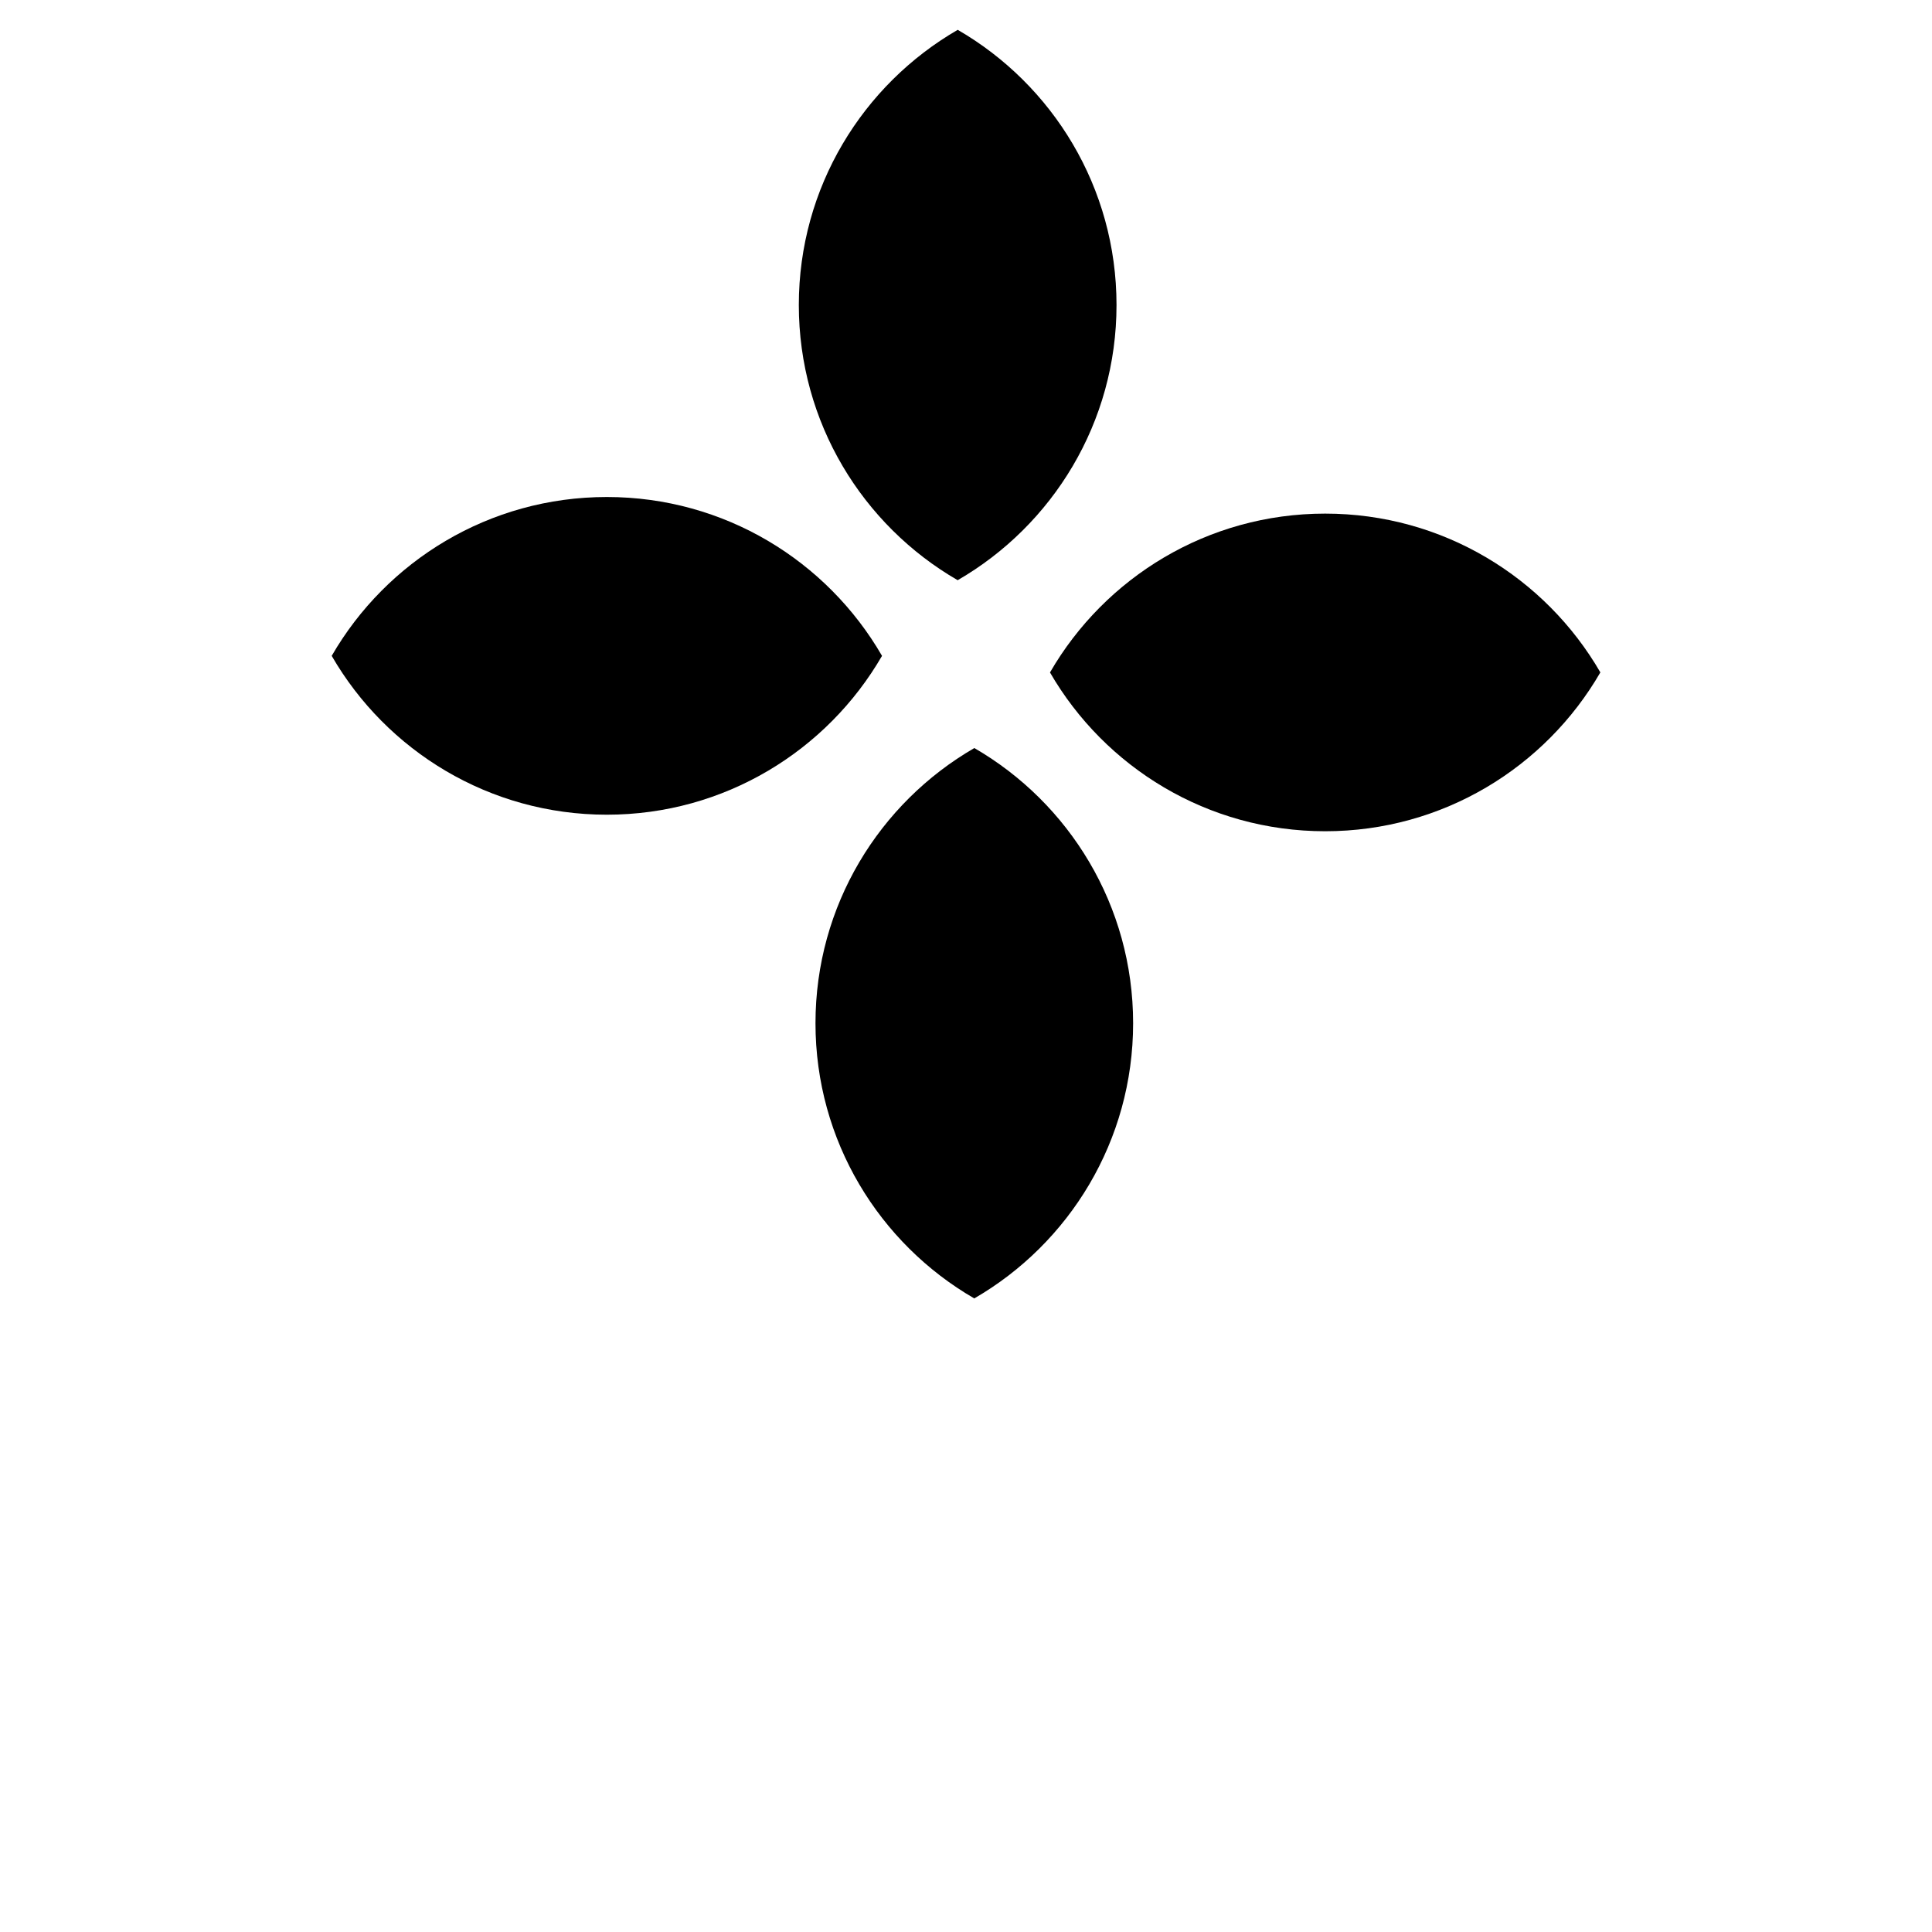 <svg width="32" height="32" viewBox="0 0 32 32" fill="none" xmlns="http://www.w3.org/2000/svg">
<g clip-path="url(#clip0_171_18)">
<rect width="32" height="32" rx="6" fill="white"/>
<g filter="url(#filter0_ii_171_18)">
<path fill-rule="evenodd" clip-rule="evenodd" d="M16.138 17.39C14.565 18.3 13.507 20 13.507 21.948C13.507 23.895 14.564 25.596 16.137 26.506C17.71 25.596 18.768 23.895 18.768 21.948C18.768 20 17.71 18.3 16.138 17.39Z" fill="black"/>
</g>
<g filter="url(#filter1_ii_171_18)">
<path fill-rule="evenodd" clip-rule="evenodd" d="M14.609 15.863C13.699 17.435 11.999 18.494 10.051 18.494C8.104 18.494 6.403 17.436 5.494 15.863C6.403 14.29 8.104 13.232 10.051 13.232C11.999 13.232 13.699 14.29 14.609 15.863Z" fill="black"/>
</g>
<g filter="url(#filter2_ii_171_18)">
<path fill-rule="evenodd" clip-rule="evenodd" d="M15.862 14.61C17.435 13.7 18.493 11.999 18.493 10.052C18.493 8.104 17.435 6.404 15.863 5.494C14.29 6.404 13.231 8.104 13.231 10.052C13.231 11.999 14.289 13.7 15.862 14.61Z" fill="black"/>
</g>
<g filter="url(#filter3_ii_171_18)">
<path fill-rule="evenodd" clip-rule="evenodd" d="M26.507 16.137C25.597 17.71 23.896 18.768 21.949 18.768C20.001 18.768 18.301 17.71 17.391 16.138C18.301 14.565 20.001 13.507 21.949 13.507C23.896 13.507 25.597 14.565 26.507 16.137Z" fill="black"/>
</g>
</g>
<defs>
<filter id="filter0_ii_171_18" x="13.507" y="13.39" width="5.262" height="14.116" filterUnits="userSpaceOnUse" color-interpolation-filters="sRGB">
<feFlood flood-opacity="0" result="BackgroundImageFix"/>
<feBlend mode="normal" in="SourceGraphic" in2="BackgroundImageFix" result="shape"/>
<feColorMatrix in="SourceAlpha" type="matrix" values="0 0 0 0 0 0 0 0 0 0 0 0 0 0 0 0 0 0 127 0" result="hardAlpha"/>
<feOffset dy="1"/>
<feGaussianBlur stdDeviation="0.5"/>
<feComposite in2="hardAlpha" operator="arithmetic" k2="-1" k3="1"/>
<feColorMatrix type="matrix" values="0 0 0 0 1 0 0 0 0 1 0 0 0 0 1 0 0 0 0.4 0"/>
<feBlend mode="normal" in2="shape" result="effect1_innerShadow_171_18"/>
<feColorMatrix in="SourceAlpha" type="matrix" values="0 0 0 0 0 0 0 0 0 0 0 0 0 0 0 0 0 0 127 0" result="hardAlpha"/>
<feOffset dy="-6"/>
<feGaussianBlur stdDeviation="2"/>
<feComposite in2="hardAlpha" operator="arithmetic" k2="-1" k3="1"/>
<feColorMatrix type="matrix" values="0 0 0 0 0 0 0 0 0 0 0 0 0 0 0 0 0 0 0.25 0"/>
<feBlend mode="normal" in2="effect1_innerShadow_171_18" result="effect2_innerShadow_171_18"/>
</filter>
<filter id="filter1_ii_171_18" x="5.494" y="9.232" width="9.116" height="10.261" filterUnits="userSpaceOnUse" color-interpolation-filters="sRGB">
<feFlood flood-opacity="0" result="BackgroundImageFix"/>
<feBlend mode="normal" in="SourceGraphic" in2="BackgroundImageFix" result="shape"/>
<feColorMatrix in="SourceAlpha" type="matrix" values="0 0 0 0 0 0 0 0 0 0 0 0 0 0 0 0 0 0 127 0" result="hardAlpha"/>
<feOffset dy="1"/>
<feGaussianBlur stdDeviation="0.5"/>
<feComposite in2="hardAlpha" operator="arithmetic" k2="-1" k3="1"/>
<feColorMatrix type="matrix" values="0 0 0 0 1 0 0 0 0 1 0 0 0 0 1 0 0 0 0.4 0"/>
<feBlend mode="normal" in2="shape" result="effect1_innerShadow_171_18"/>
<feColorMatrix in="SourceAlpha" type="matrix" values="0 0 0 0 0 0 0 0 0 0 0 0 0 0 0 0 0 0 127 0" result="hardAlpha"/>
<feOffset dy="-6"/>
<feGaussianBlur stdDeviation="2"/>
<feComposite in2="hardAlpha" operator="arithmetic" k2="-1" k3="1"/>
<feColorMatrix type="matrix" values="0 0 0 0 0 0 0 0 0 0 0 0 0 0 0 0 0 0 0.25 0"/>
<feBlend mode="normal" in2="effect1_innerShadow_171_18" result="effect2_innerShadow_171_18"/>
</filter>
<filter id="filter2_ii_171_18" x="13.231" y="1.494" width="5.262" height="14.116" filterUnits="userSpaceOnUse" color-interpolation-filters="sRGB">
<feFlood flood-opacity="0" result="BackgroundImageFix"/>
<feBlend mode="normal" in="SourceGraphic" in2="BackgroundImageFix" result="shape"/>
<feColorMatrix in="SourceAlpha" type="matrix" values="0 0 0 0 0 0 0 0 0 0 0 0 0 0 0 0 0 0 127 0" result="hardAlpha"/>
<feOffset dy="1"/>
<feGaussianBlur stdDeviation="0.5"/>
<feComposite in2="hardAlpha" operator="arithmetic" k2="-1" k3="1"/>
<feColorMatrix type="matrix" values="0 0 0 0 1 0 0 0 0 1 0 0 0 0 1 0 0 0 0.4 0"/>
<feBlend mode="normal" in2="shape" result="effect1_innerShadow_171_18"/>
<feColorMatrix in="SourceAlpha" type="matrix" values="0 0 0 0 0 0 0 0 0 0 0 0 0 0 0 0 0 0 127 0" result="hardAlpha"/>
<feOffset dy="-6"/>
<feGaussianBlur stdDeviation="2"/>
<feComposite in2="hardAlpha" operator="arithmetic" k2="-1" k3="1"/>
<feColorMatrix type="matrix" values="0 0 0 0 0 0 0 0 0 0 0 0 0 0 0 0 0 0 0.25 0"/>
<feBlend mode="normal" in2="effect1_innerShadow_171_18" result="effect2_innerShadow_171_18"/>
</filter>
<filter id="filter3_ii_171_18" x="17.391" y="9.507" width="9.116" height="10.261" filterUnits="userSpaceOnUse" color-interpolation-filters="sRGB">
<feFlood flood-opacity="0" result="BackgroundImageFix"/>
<feBlend mode="normal" in="SourceGraphic" in2="BackgroundImageFix" result="shape"/>
<feColorMatrix in="SourceAlpha" type="matrix" values="0 0 0 0 0 0 0 0 0 0 0 0 0 0 0 0 0 0 127 0" result="hardAlpha"/>
<feOffset dy="1"/>
<feGaussianBlur stdDeviation="0.5"/>
<feComposite in2="hardAlpha" operator="arithmetic" k2="-1" k3="1"/>
<feColorMatrix type="matrix" values="0 0 0 0 1 0 0 0 0 1 0 0 0 0 1 0 0 0 0.4 0"/>
<feBlend mode="normal" in2="shape" result="effect1_innerShadow_171_18"/>
<feColorMatrix in="SourceAlpha" type="matrix" values="0 0 0 0 0 0 0 0 0 0 0 0 0 0 0 0 0 0 127 0" result="hardAlpha"/>
<feOffset dy="-6"/>
<feGaussianBlur stdDeviation="2"/>
<feComposite in2="hardAlpha" operator="arithmetic" k2="-1" k3="1"/>
<feColorMatrix type="matrix" values="0 0 0 0 0 0 0 0 0 0 0 0 0 0 0 0 0 0 0.25 0"/>
<feBlend mode="normal" in2="effect1_innerShadow_171_18" result="effect2_innerShadow_171_18"/>
</filter>
<clipPath id="clip0_171_18">
<rect width="32" height="32" rx="6" fill="white"/>
</clipPath>
</defs>
</svg>
